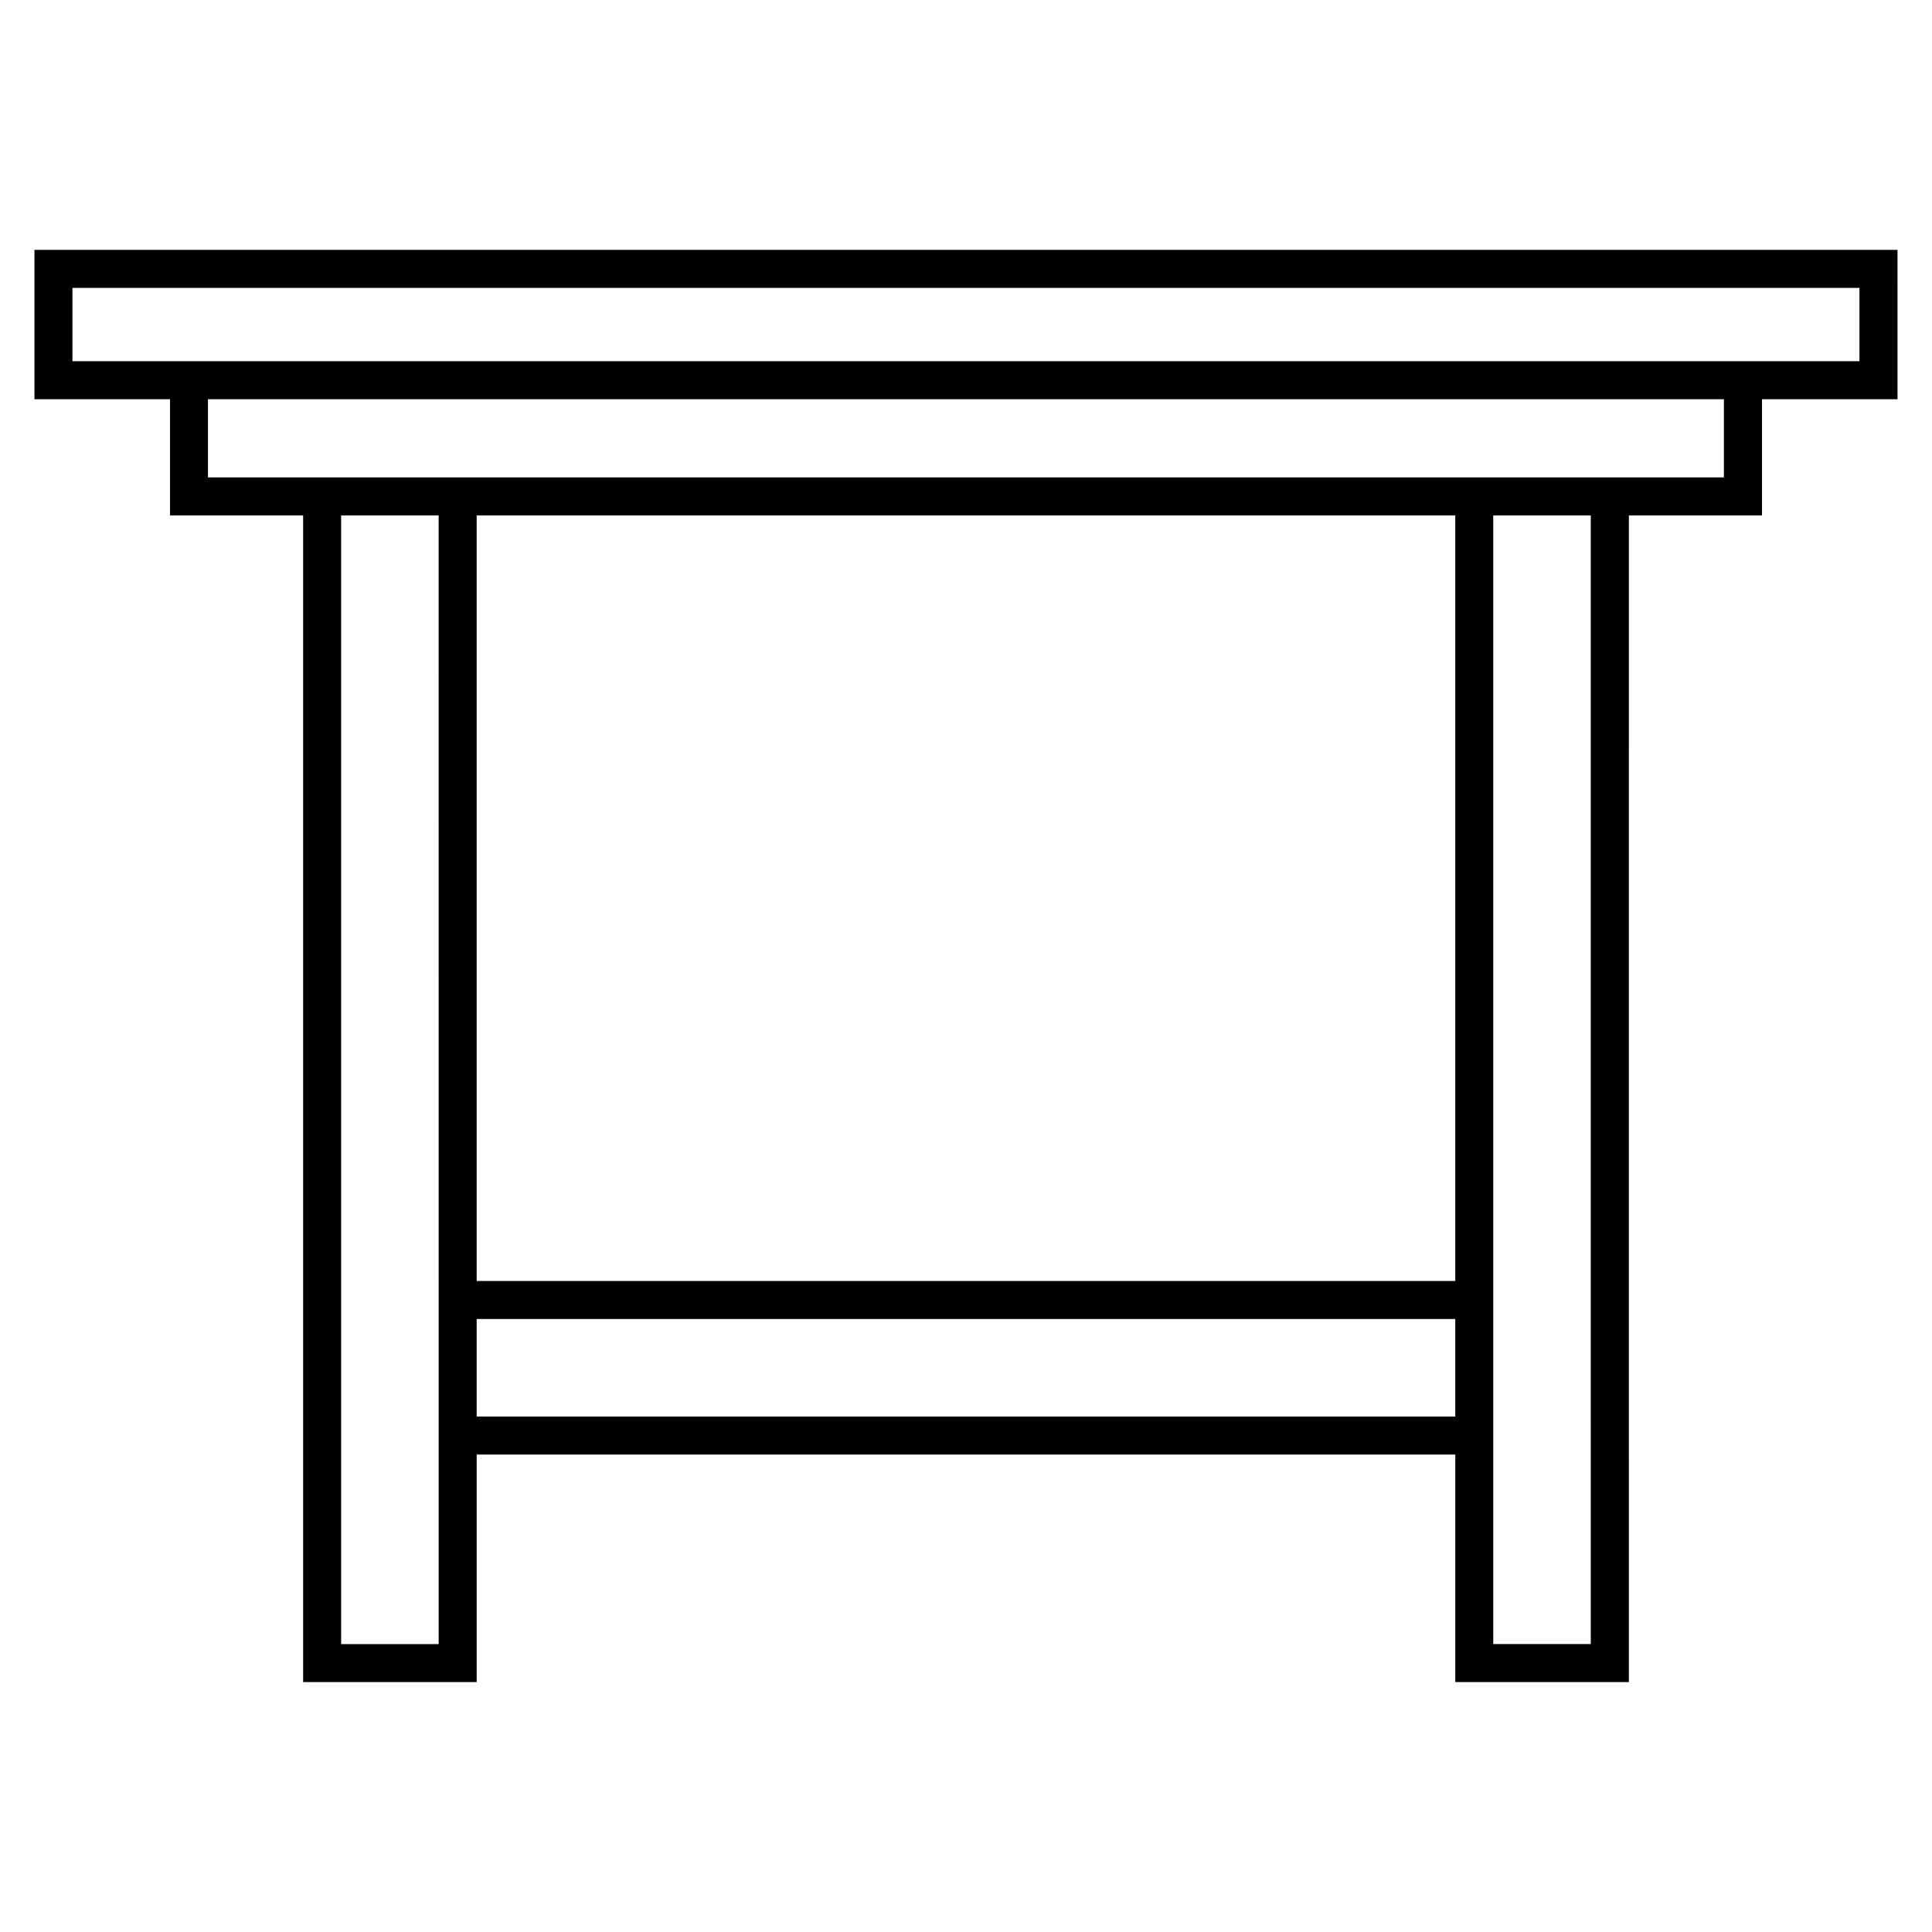 <?xml version="1.0" encoding="UTF-8"?>
<!-- Uploaded to: SVG Find, www.svgrepo.com, Generator: SVG Find Mixer Tools -->
<svg fill="#000000" width="800px" height="800px" version="1.1" viewBox="144 144 512 512" xmlns="http://www.w3.org/2000/svg">
 <path d="m646.86 210.22h-493.73v39.578h35.922v30.793h35.281v309.18h45.996v-60.297h259.34v60.297h45.996l0.004-309.18h35.281v-30.789l35.914 0.004zm-386.61 369.48h-25.844l-0.004-299.11h25.844l0.004 202.89zm10.074-299.11h259.34v202.89h-259.34zm0 238.81v-25.844h259.34v25.844zm295.25 60.297h-25.844l-0.004-50.223v-248.88h25.844zm35.281-309.18h-401.74v-20.711h401.74zm35.922-30.793h-473.58v-19.426h473.58z"/>
</svg>